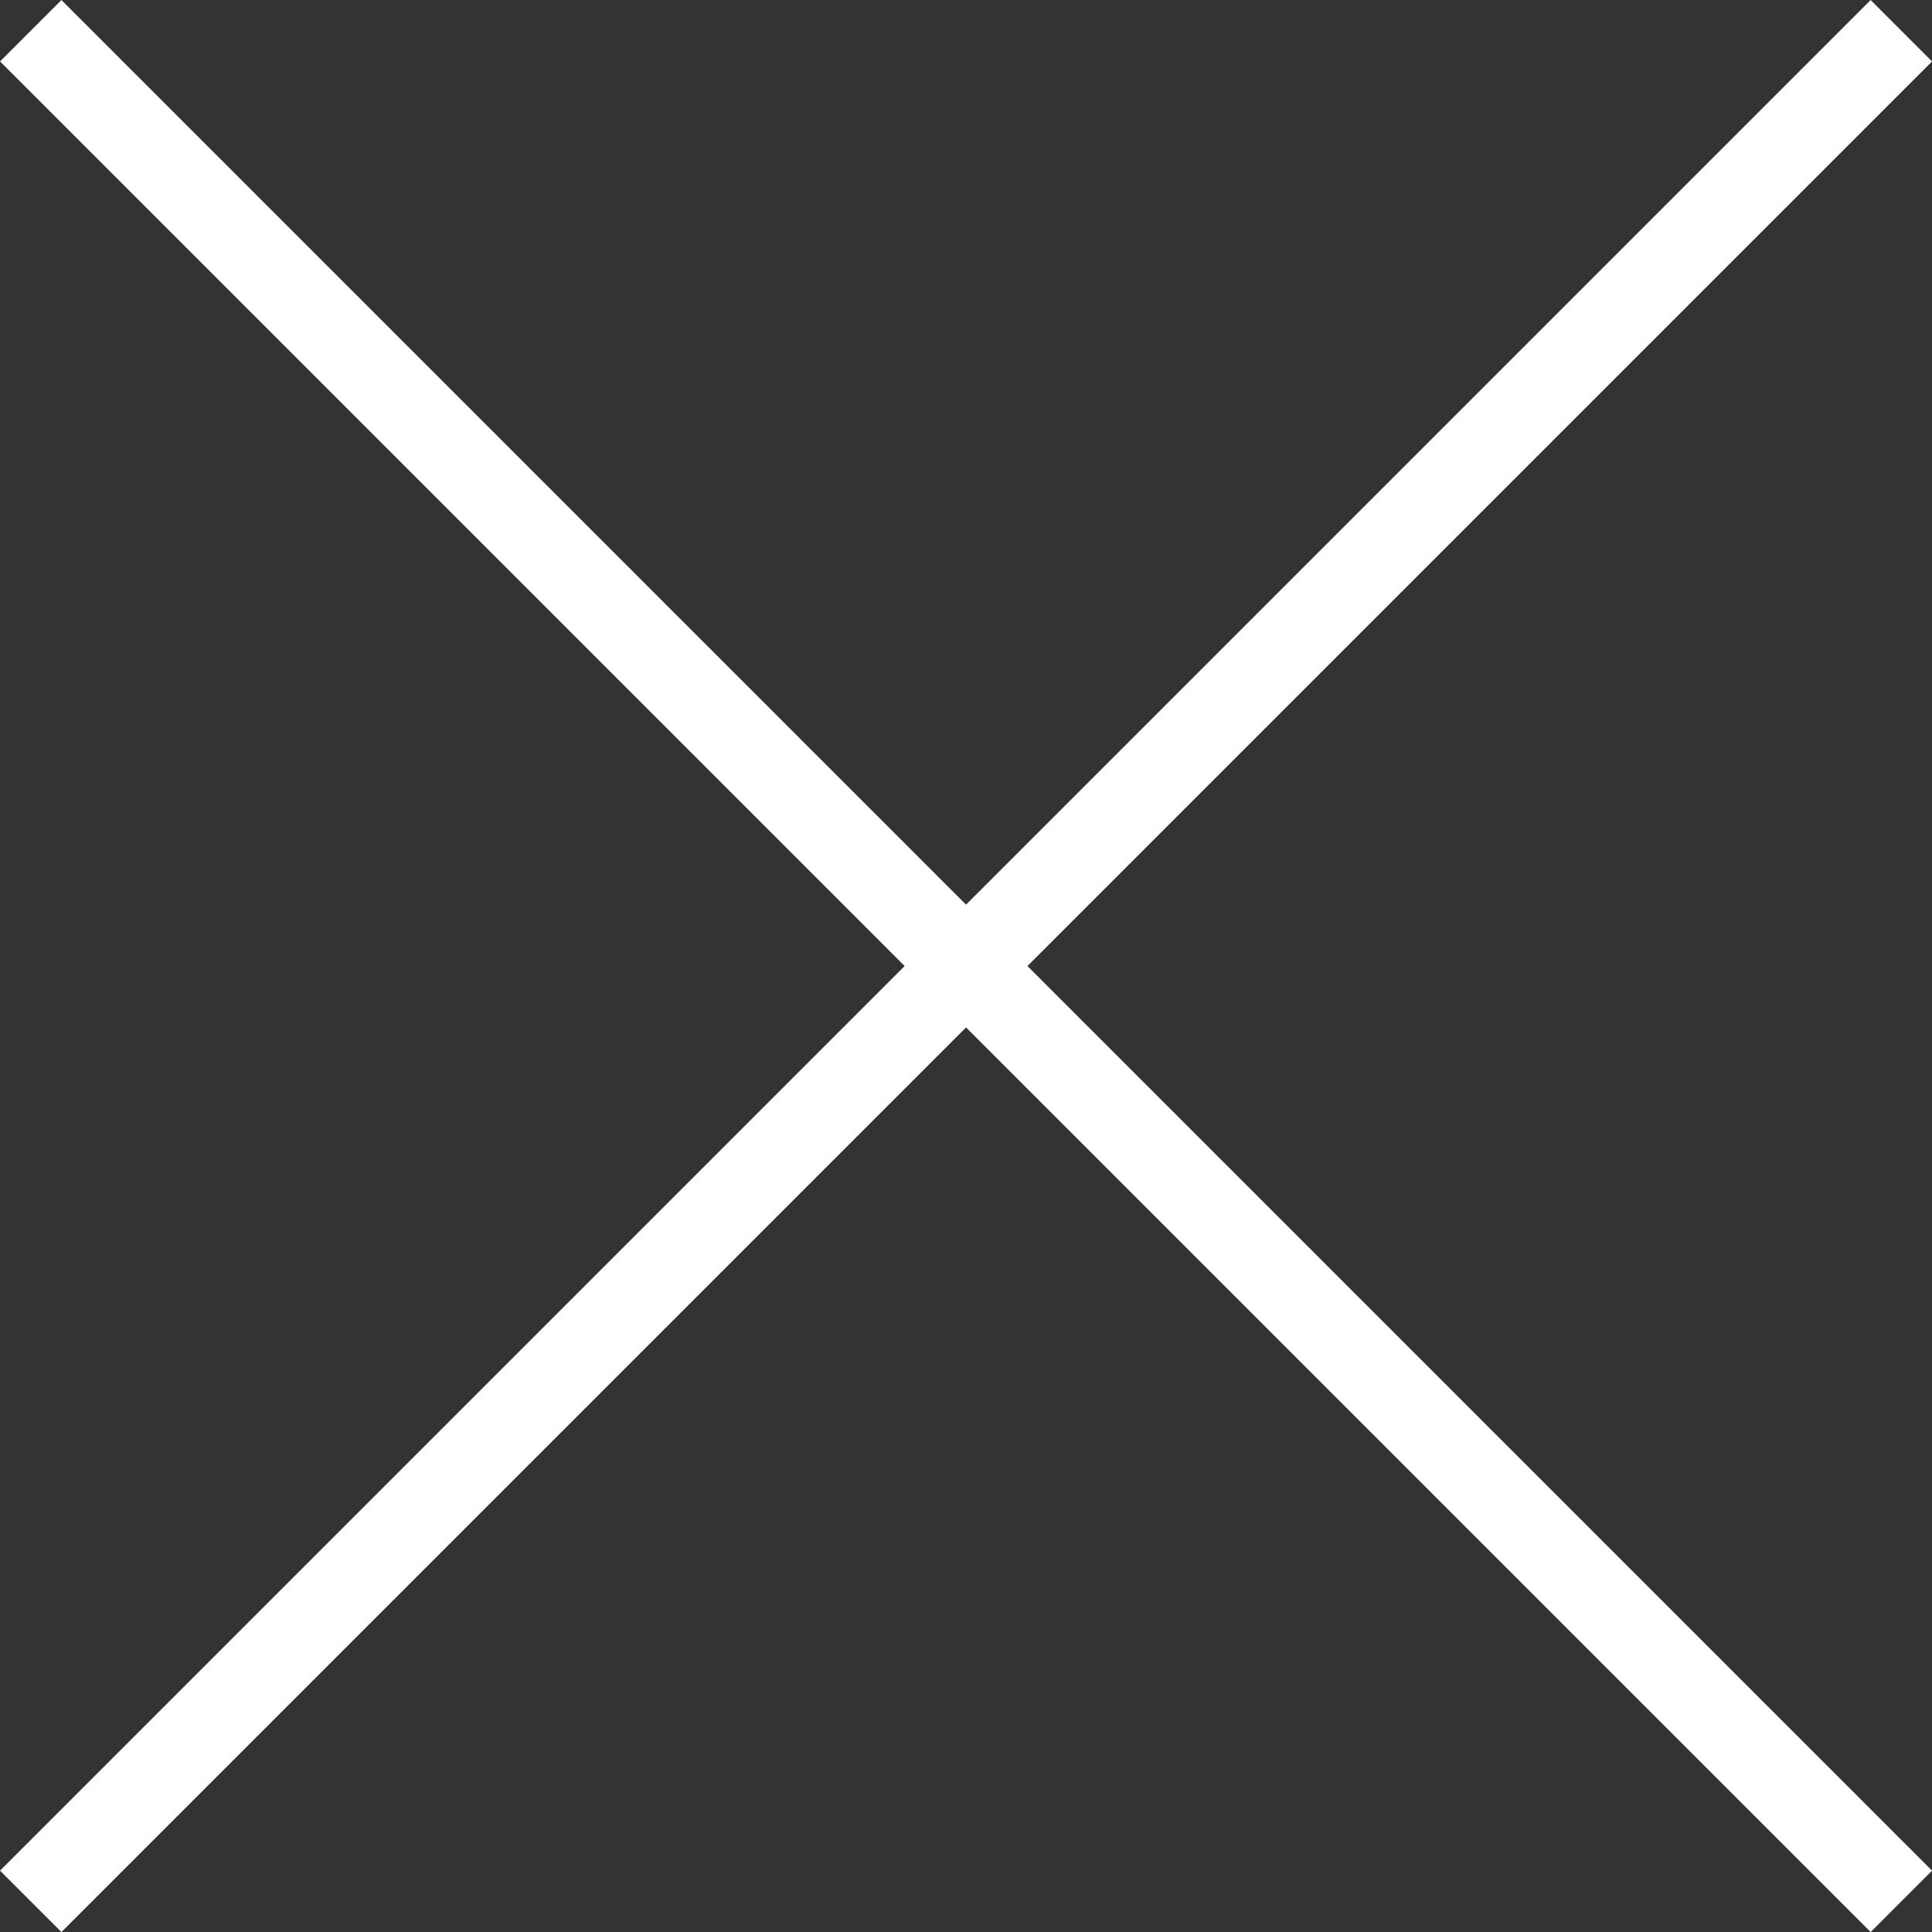 <svg xmlns="http://www.w3.org/2000/svg" width="22.252" height="22.252" viewBox="0 0 22.252 22.252"><rect x="0" y="0" width="22.252" height="22.252" fill="#333333" stroke="none"/><defs><style>.a{fill:none;stroke:#fff;stroke-miterlimit:10;}</style></defs><title>close_tab</title><line class="a" x1="21.899" y1="0.354" x2="0.354" y2="21.899"/><line class="a" x1="21.899" y1="21.899" x2="0.354" y2="0.354"/></svg>